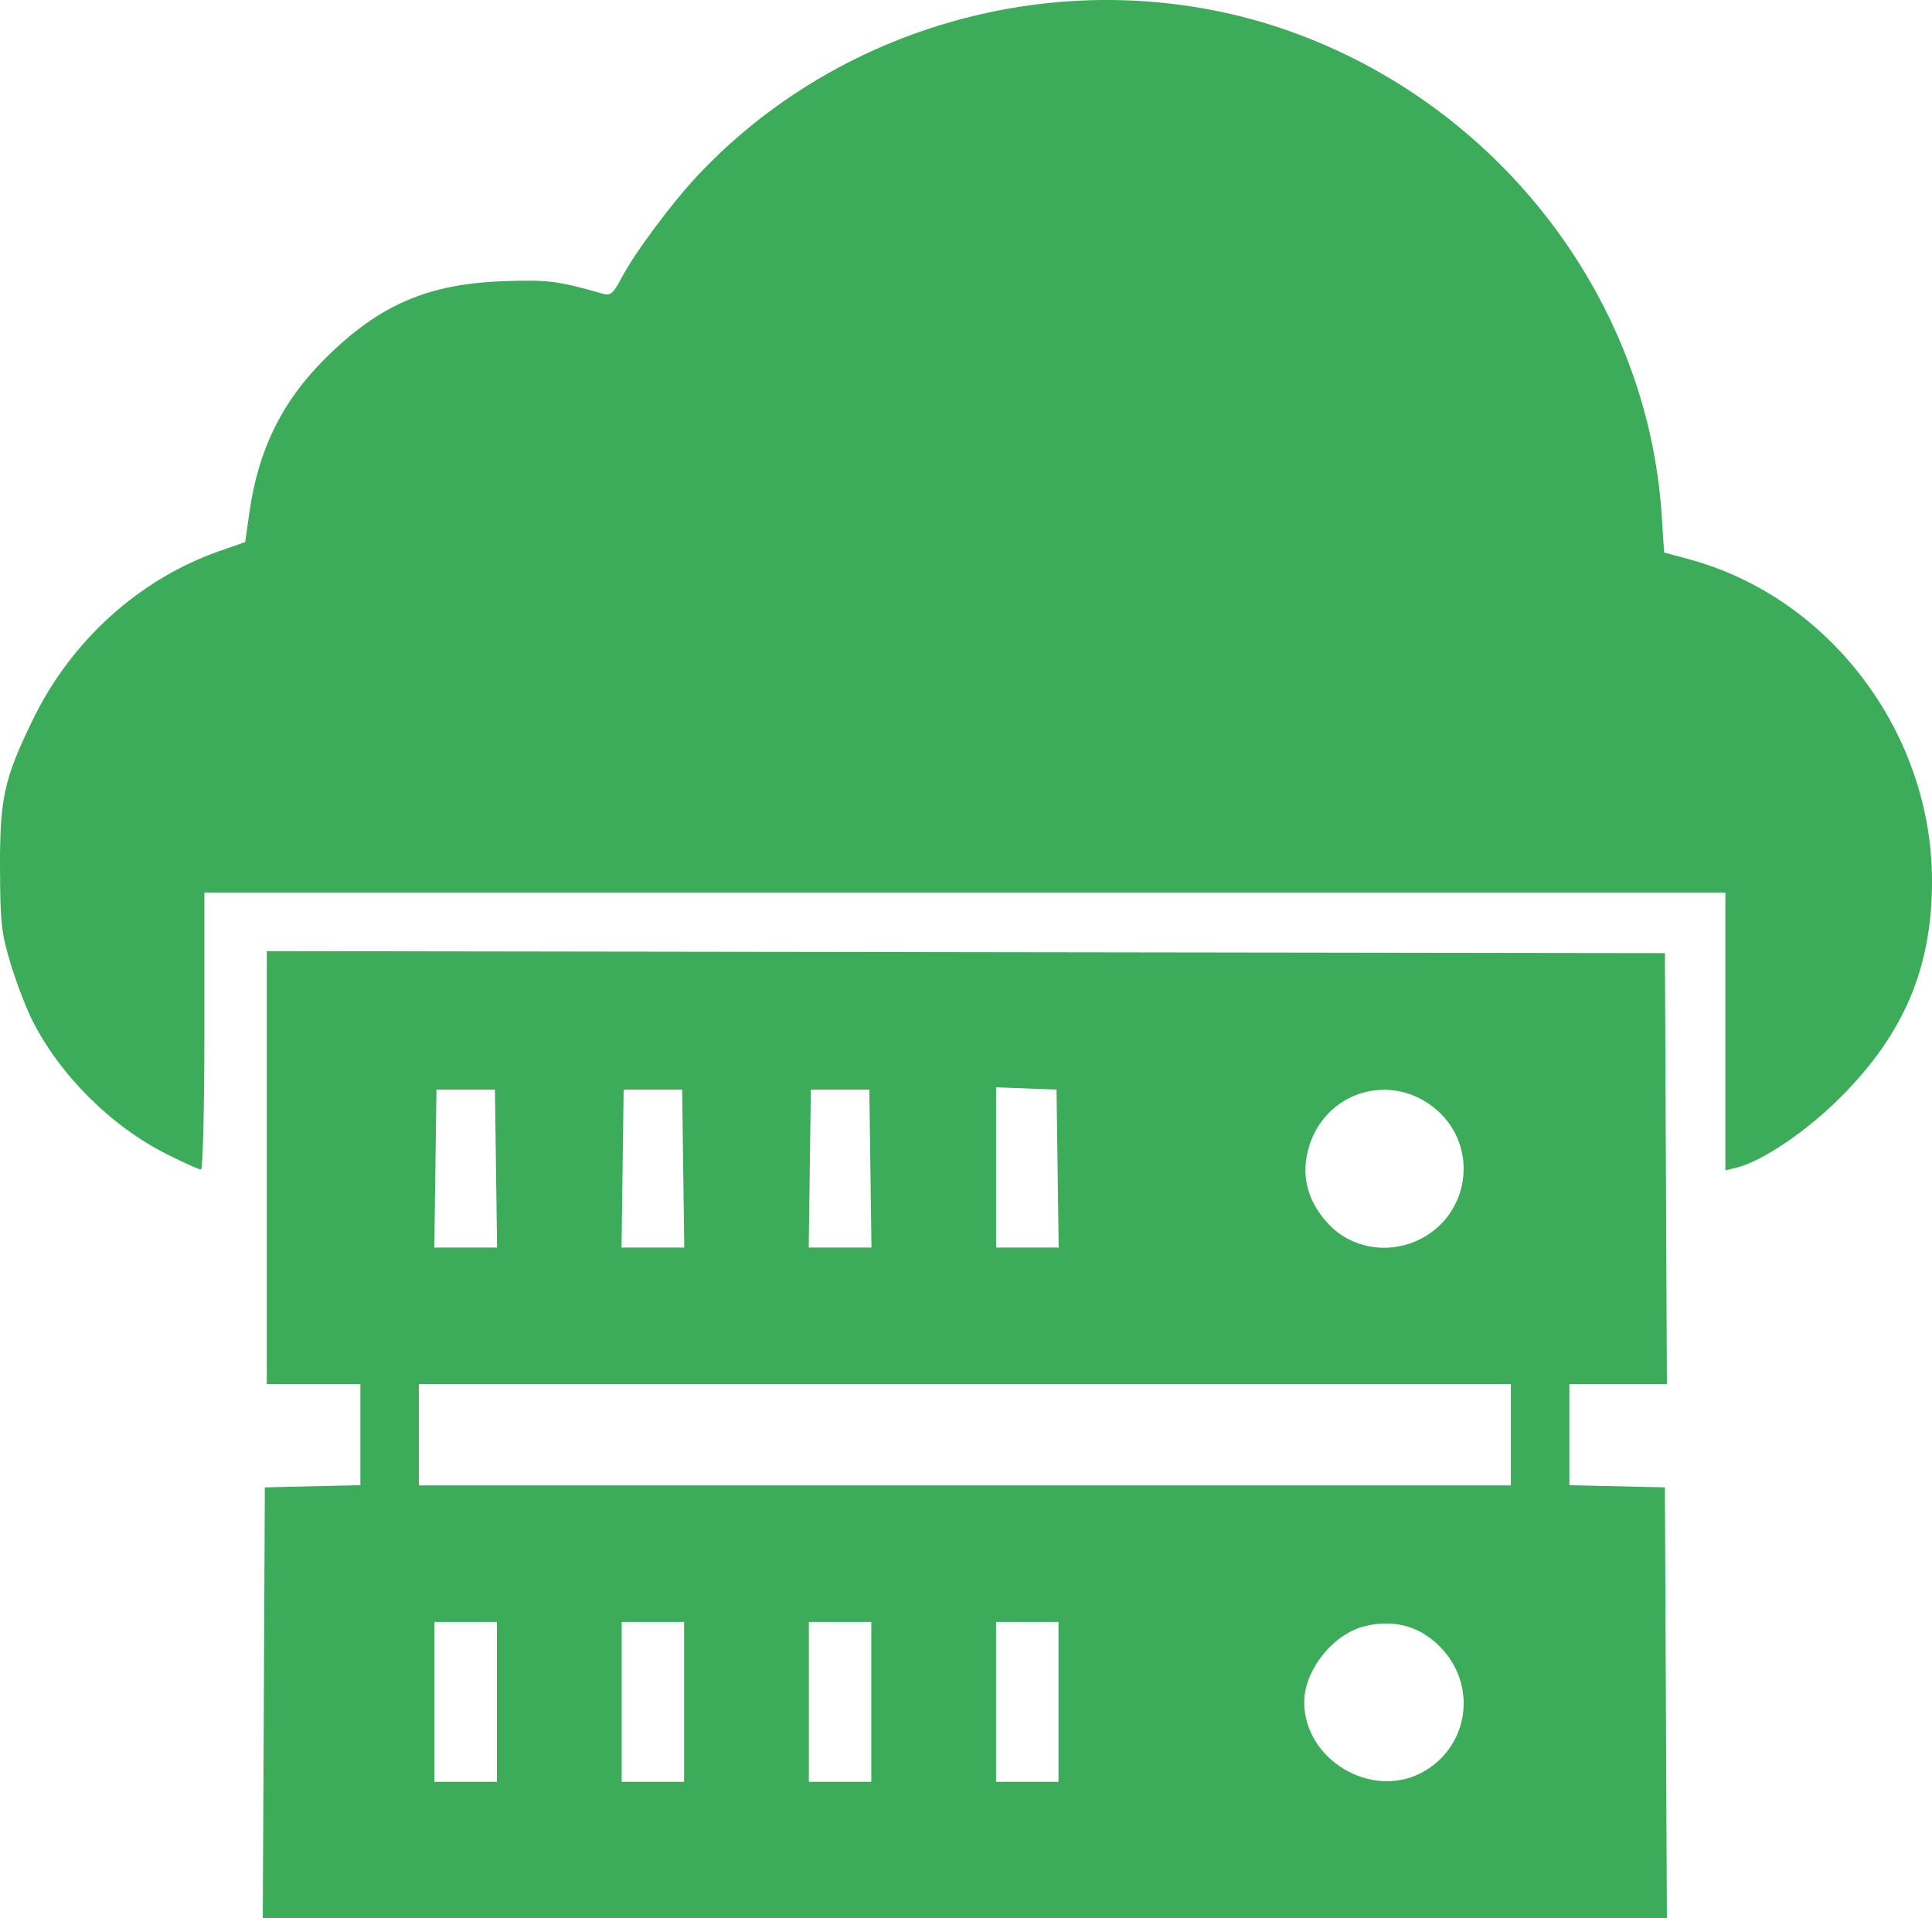 <?xml version="1.0" encoding="UTF-8" standalone="no"?>
<!-- Created with Inkscape (http://www.inkscape.org/) -->

<svg
   xmlns:dc="http://purl.org/dc/elements/1.1/"
   xmlns:cc="http://creativecommons.org/ns#"
   xmlns:rdf="http://www.w3.org/1999/02/22-rdf-syntax-ns#"
   xmlns:svg="http://www.w3.org/2000/svg"
   xmlns="http://www.w3.org/2000/svg"
   xmlns:sodipodi="http://sodipodi.sourceforge.net/DTD/sodipodi-0.dtd"
   xmlns:inkscape="http://www.inkscape.org/namespaces/inkscape"
   width="131.072mm"
   height="130.148mm"
   viewBox="0 0 131.072 130.148"
   version="1.1"
   id="svg843"
   inkscape:version="0.92.5 (2060ec1f9f, 2020-04-08)"
   sodipodi:docname="managed_cloud.svg">
  <defs
     id="defs837" />
  <sodipodi:namedview
     id="base"
     pagecolor="#ffffff"
     bordercolor="#666666"
     borderopacity="1.0"
     inkscape:pageopacity="0.0"
     inkscape:pageshadow="2"
     inkscape:zoom="0.21461796"
     inkscape:cx="-869.75282"
     inkscape:cy="464.16497"
     inkscape:document-units="mm"
     inkscape:current-layer="layer1"
     showgrid="false"
     inkscape:window-width="1920"
     inkscape:window-height="1031"
     inkscape:window-x="0"
     inkscape:window-y="0"
     inkscape:window-maximized="1" />
  <g
     inkscape:label="Layer 1"
     inkscape:groupmode="layer"
     id="layer1"
     transform="translate(-40.297,-83.759)">
    <path
       style="fill:#3cab5a;fill-opacity:1;stroke-width:0.265"
       d="m 58.196,199.289 0.068,-14.618 3.241,-0.074 3.241,-0.074 v -3.431 -3.432 h -3.175 -3.175 v -14.685 -14.685 l 47.427,0.067 47.426,0.067 0.068,14.618 0.068,14.618 h -3.309 -3.31 v 3.432 3.431 l 3.241,0.074 3.241,0.074 0.068,14.618 0.068,14.618 h -47.63 -47.629 z m 15.811,-0.066 v -5.424 h -2.117 -2.117 v 5.424 5.424 h 2.117 2.117 z m 12.7,0 v -5.424 h -2.117 -2.117 v 5.424 5.424 h 2.117 2.117 z m 12.7,0 v -5.424 h -2.117 -2.117 v 5.424 5.424 h 2.117 2.117 z m 12.7,0 v -5.424 h -2.117 -2.117 v 5.424 5.424 h 2.117 2.117 z m 24.631,4.808 c 3.087,-1.63 3.812,-5.646 1.496,-8.284 -1.418,-1.615 -3.27,-2.181 -5.389,-1.648 -2.127,0.536 -4.073,3.002 -4.067,5.154 0.012,3.885 4.523,6.593 7.96,4.778 z m 6.061,-22.932 v -3.44 h -37.042 -37.042 v 3.44 3.44 h 37.042 37.042 z m -68.852,-18.058 -0.072,-5.358 h -1.984 -1.984 l -0.072,5.358 -0.072,5.358 h 2.128 2.128 z m 12.7,0 -0.072,-5.358 h -1.984 -1.984 l -0.072,5.358 -0.072,5.358 h 2.128 2.128 z m 12.7,0 -0.072,-5.358 h -1.984 -1.984 l -0.072,5.358 -0.072,5.358 h 2.128 2.128 z m 12.7,0 -0.072,-5.358 -2.05,-0.077 -2.05,-0.077 v 5.435 5.435 h 2.122 2.122 z m 24.691,4.742 c 3.336,-1.761 3.854,-6.302 0.998,-8.747 -3.08,-2.637 -7.646,-1.206 -8.692,2.724 -0.5,1.878 0.02,3.672 1.494,5.159 1.59,1.604 4.129,1.957 6.201,0.864 z m -85.124,-5.719 c -3.758,-1.883 -7.242,-5.346 -9.119,-9.064 -0.419,-0.831 -1.081,-2.558 -1.471,-3.838 -0.633,-2.079 -0.711,-2.766 -0.726,-6.428 -0.02,-4.821 0.269,-6.131 2.246,-10.186 2.611,-5.354 7.217,-9.506 12.652,-11.405 l 1.734,-0.606 0.296,-2.069 c 0.604,-4.224 2.223,-7.499 5.139,-10.395 3.643,-3.617 6.932,-5.046 12.048,-5.234 3.059,-0.113 3.703,-0.031 6.87,0.872 0.426,0.121 0.658,-0.096 1.191,-1.113 0.897,-1.714 3.475,-5.167 5.272,-7.059 10.376,-10.931 26.688,-14.704 40.721,-9.417 13.863,5.223 23.617,18.159 24.561,32.572 l 0.167,2.551 1.701,0.461 c 9.551,2.585 16.493,11.804 16.474,21.877 -0.011,5.856 -1.909,10.325 -6.213,14.629 -2.329,2.329 -5.324,4.35 -7.078,4.776 l -0.728,0.177 v -9.421 -9.421 h -51.594 -51.594 v 9.393 c 0,5.265 -0.103,9.393 -0.234,9.393 -0.129,0 -1.17,-0.469 -2.315,-1.043 z"
       id="path865"
       inkscape:connector-curvature="0"
       inkscape:export-xdpi="96"
       inkscape:export-ydpi="96" />
  </g>
</svg>
